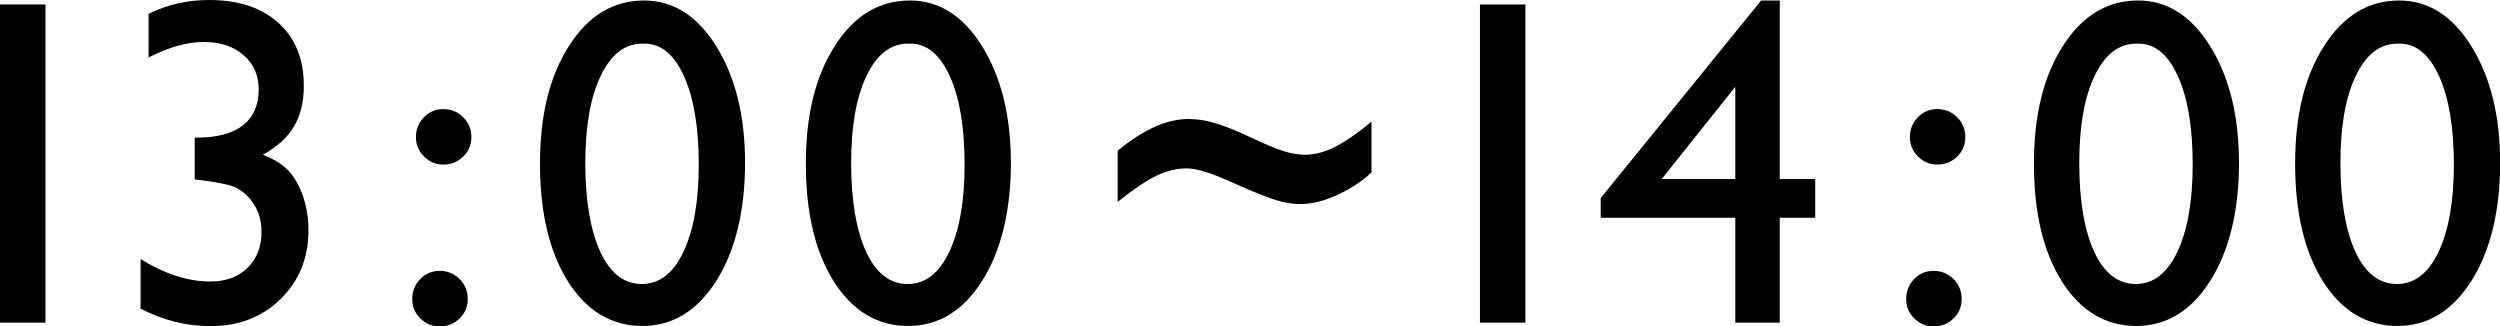 <?xml version="1.0" encoding="UTF-8"?>
<svg id="_レイヤー_2" data-name="レイヤー 2" xmlns="http://www.w3.org/2000/svg" viewBox="0 0 150.09 19.59">
  <g id="_レイアウト" data-name="レイアウト">
    <g>
      <path d="M0,.27h2.73v19.1H0V.27Z"/>
      <path d="M11.7,8.26h.16c1.19,0,2.1-.25,2.73-.74.62-.49.94-1.21.94-2.15,0-.85-.3-1.54-.91-2.06-.61-.53-1.4-.79-2.39-.79s-2.1.31-3.31.93V.83c1.11-.55,2.32-.83,3.64-.83,1.76,0,3.15.46,4.16,1.38,1.02.92,1.52,2.18,1.52,3.77,0,.97-.2,1.78-.59,2.44-.39.66-1.02,1.23-1.87,1.7.75.29,1.29.65,1.64,1.07.35.42.62.94.81,1.54.19.6.29,1.24.29,1.91,0,1.67-.56,3.05-1.67,4.14-1.11,1.09-2.52,1.63-4.21,1.63-1.45,0-2.85-.35-4.2-1.05v-2.98c1.44.9,2.84,1.35,4.2,1.35.92,0,1.66-.27,2.22-.82s.84-1.27.84-2.17c0-.76-.23-1.42-.7-1.98-.27-.32-.58-.55-.91-.7-.33-.15-1.05-.29-2.15-.43l-.25-.03v-2.52Z"/>
      <path d="M26.4,16.26c.46,0,.86.17,1.19.49.33.33.49.73.49,1.2s-.16.85-.49,1.17-.72.48-1.19.48-.83-.16-1.16-.48-.49-.71-.49-1.17.16-.87.48-1.2c.32-.33.71-.49,1.18-.49ZM26.62,6.55c.46,0,.86.16,1.19.49s.49.72.49,1.19-.16.85-.49,1.17c-.33.32-.72.48-1.19.48s-.83-.16-1.16-.48c-.32-.32-.49-.71-.49-1.17s.16-.86.48-1.19c.32-.33.71-.49,1.16-.49Z"/>
      <path d="M38.67.03c1.75,0,3.2.92,4.34,2.76,1.14,1.84,1.72,4.17,1.72,6.99s-.57,5.26-1.72,7.07c-1.14,1.81-2.63,2.72-4.45,2.72s-3.34-.89-4.46-2.67-1.68-4.13-1.68-7.07.58-5.26,1.74-7.07C35.31.94,36.82.03,38.67.03ZM38.7,2.62h-.14c-1.05,0-1.88.64-2.5,1.94-.62,1.29-.92,3.04-.92,5.24s.3,4.03.9,5.32,1.43,1.93,2.49,1.93,1.89-.64,2.5-1.93c.61-1.29.92-3.03.92-5.24s-.29-3.98-.88-5.29-1.38-1.97-2.37-1.97Z"/>
      <path d="M54.63.03c1.75,0,3.2.92,4.34,2.76,1.14,1.84,1.72,4.17,1.72,6.99s-.57,5.26-1.72,7.07c-1.14,1.81-2.63,2.72-4.45,2.72s-3.34-.89-4.46-2.67-1.68-4.13-1.68-7.07.58-5.26,1.74-7.07C51.27.94,52.78.03,54.63.03ZM54.66,2.62h-.14c-1.05,0-1.88.64-2.5,1.94-.62,1.29-.92,3.04-.92,5.24s.3,4.03.9,5.32,1.43,1.93,2.49,1.93,1.89-.64,2.5-1.93c.61-1.29.92-3.03.92-5.24s-.29-3.98-.88-5.29-1.38-1.97-2.37-1.97Z"/>
      <path d="M71.45,7.15c.36,0,.76.05,1.2.16.43.11.89.27,1.38.47.49.21.8.34.95.42.95.45,1.65.74,2.1.88.45.14.87.21,1.26.21.63,0,1.27-.18,1.92-.53.65-.35,1.35-.84,2.08-1.46v3.05c-.57.54-1.26.99-2.05,1.35-.79.37-1.54.55-2.23.55-.53,0-1.11-.11-1.74-.33-.63-.22-1.49-.58-2.58-1.07-1.1-.49-1.93-.74-2.49-.74-.58,0-1.18.14-1.78.42-.6.28-1.39.81-2.37,1.59v-3.08c.77-.62,1.49-1.09,2.19-1.41.69-.32,1.41-.49,2.15-.49Z"/>
      <path d="M88.85.27h2.73v19.1h-2.73V.27Z"/>
      <path d="M105.73.03h1.12v10.72h2.13v2.32h-2.13v6.3h-2.67v-6.3h-8.08v-1.18L105.73.03ZM104.18,10.75v-5.54l-4.42,5.54h4.42Z"/>
      <path d="M116.09,16.26c.46,0,.86.17,1.19.49.33.33.49.73.49,1.2s-.16.85-.49,1.17-.72.48-1.19.48-.83-.16-1.16-.48-.49-.71-.49-1.17.16-.87.48-1.2c.32-.33.71-.49,1.18-.49ZM116.31,6.55c.46,0,.86.16,1.19.49s.49.72.49,1.19-.16.85-.49,1.17c-.33.32-.72.48-1.19.48s-.83-.16-1.16-.48c-.32-.32-.49-.71-.49-1.17s.16-.86.48-1.19c.32-.33.71-.49,1.16-.49Z"/>
      <path d="M128.36.03c1.75,0,3.2.92,4.34,2.76,1.14,1.84,1.72,4.17,1.72,6.99s-.57,5.26-1.72,7.07c-1.14,1.81-2.63,2.72-4.45,2.72s-3.34-.89-4.46-2.67-1.68-4.13-1.68-7.07.58-5.26,1.74-7.07c1.16-1.82,2.66-2.73,4.51-2.73ZM128.39,2.62h-.14c-1.05,0-1.88.64-2.5,1.94-.62,1.29-.92,3.04-.92,5.24s.3,4.03.9,5.32,1.43,1.93,2.49,1.93,1.89-.64,2.5-1.93c.61-1.29.92-3.03.92-5.24s-.29-3.98-.88-5.29-1.38-1.97-2.37-1.97Z"/>
      <path d="M144.04.03c1.75,0,3.2.92,4.34,2.76,1.14,1.84,1.72,4.17,1.72,6.99s-.57,5.26-1.72,7.07c-1.14,1.81-2.63,2.72-4.45,2.72s-3.34-.89-4.46-2.67-1.68-4.13-1.68-7.07.58-5.26,1.74-7.07c1.16-1.82,2.66-2.73,4.51-2.73ZM144.07,2.62h-.14c-1.05,0-1.88.64-2.5,1.94-.62,1.29-.92,3.04-.92,5.24s.3,4.03.9,5.32,1.43,1.93,2.49,1.93,1.89-.64,2.5-1.93c.61-1.29.92-3.03.92-5.24s-.29-3.98-.88-5.29-1.38-1.97-2.37-1.97Z"/>
    </g>
  </g>
</svg>